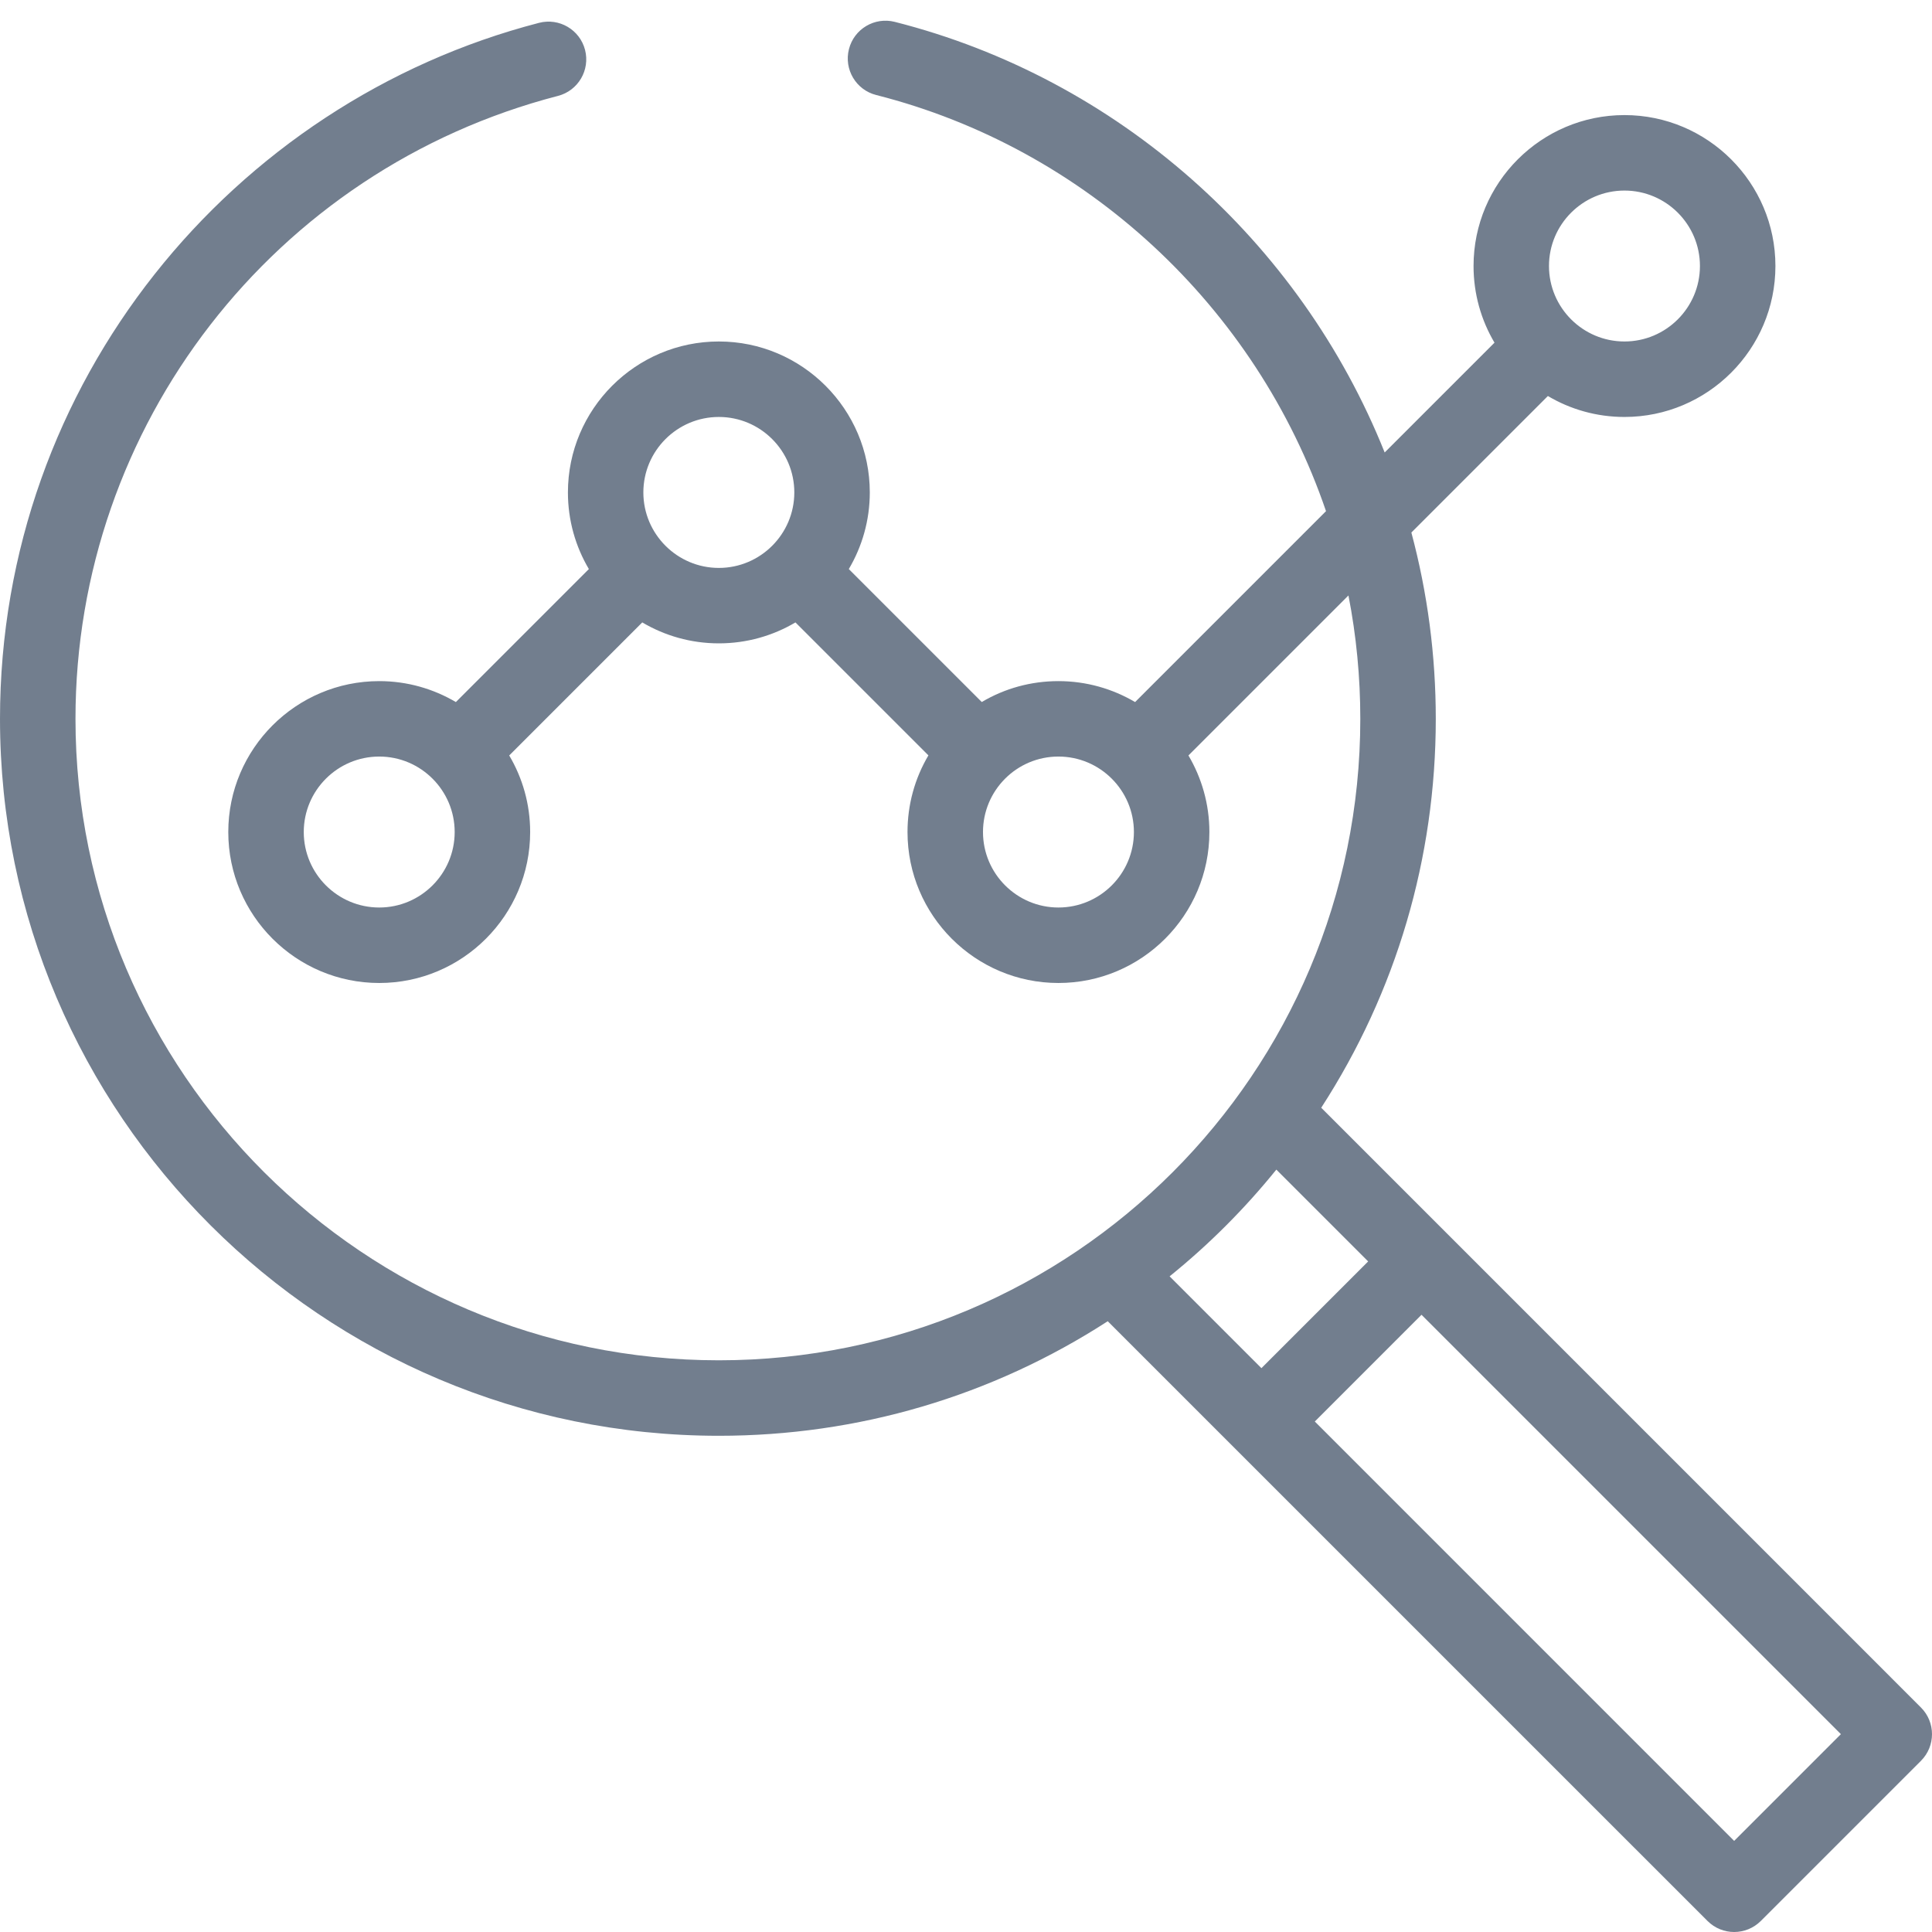 <svg width="44" height="44" viewBox="0 0 44 44" fill="none" xmlns="http://www.w3.org/2000/svg">
<path d="M16.371 32.699C19.541 32.699 22.587 31.799 25.228 30.09L38.887 43.748C39.222 44.084 39.766 44.084 40.102 43.748L43.748 40.102C44.084 39.766 44.084 39.222 43.748 38.887L30.09 25.228C31.799 22.588 32.699 19.541 32.699 16.371C32.699 14.931 32.512 13.507 32.143 12.128L35.252 9.019C35.763 9.322 36.36 9.496 36.996 9.496C38.891 9.496 40.434 7.954 40.434 6.058C40.434 4.163 38.891 2.621 36.996 2.621C35.101 2.621 33.559 4.163 33.559 6.058C33.559 6.695 33.733 7.292 34.036 7.804L31.535 10.305C29.606 5.481 25.44 1.782 20.378 0.498C19.918 0.381 19.45 0.66 19.334 1.12C19.217 1.58 19.495 2.048 19.955 2.164C24.727 3.375 28.609 6.982 30.199 11.641L25.851 15.989C25.339 15.687 24.742 15.512 24.105 15.512C23.481 15.512 22.883 15.677 22.359 15.988L19.331 12.96C19.634 12.448 19.809 11.851 19.809 11.215C19.809 9.319 18.266 7.777 16.371 7.777C14.476 7.777 12.934 9.319 12.934 11.215C12.934 11.851 13.108 12.448 13.411 12.96L10.382 15.989C9.87 15.687 9.274 15.512 8.637 15.512C6.741 15.512 5.199 17.054 5.199 18.949C5.199 20.845 6.741 22.387 8.637 22.387C10.532 22.387 12.074 20.845 12.074 18.949C12.074 18.313 11.9 17.717 11.597 17.205L14.627 14.175C15.139 14.478 15.735 14.652 16.371 14.652C17.008 14.652 17.604 14.478 18.116 14.175L21.144 17.203C20.834 17.727 20.668 18.325 20.668 18.949C20.668 20.845 22.21 22.387 24.105 22.387C26.001 22.387 27.543 20.845 27.543 18.949C27.543 18.313 27.368 17.717 27.066 17.205L30.71 13.561C30.89 14.482 30.98 15.423 30.98 16.371C30.98 24.439 24.442 30.98 16.371 30.98C8.292 30.98 1.719 24.427 1.719 16.371C1.719 9.694 6.238 3.86 12.708 2.184C13.167 2.065 13.443 1.596 13.324 1.136C13.205 0.677 12.736 0.401 12.277 0.52C5.293 2.329 0 8.701 0 16.371C0 25.374 7.344 32.699 16.371 32.699ZM36.996 4.34C37.944 4.34 38.715 5.111 38.715 6.058C38.715 7.006 37.944 7.777 36.996 7.777C36.048 7.777 35.277 7.006 35.277 6.058C35.277 5.111 36.048 4.34 36.996 4.34ZM8.637 20.668C7.689 20.668 6.918 19.897 6.918 18.949C6.918 18.001 7.689 17.23 8.637 17.23C9.584 17.23 10.355 18.001 10.355 18.949C10.355 19.897 9.584 20.668 8.637 20.668ZM14.652 11.215C14.652 10.267 15.423 9.496 16.371 9.496C17.319 9.496 18.09 10.267 18.09 11.215C18.09 12.162 17.319 12.934 16.371 12.934C15.423 12.934 14.652 12.162 14.652 11.215ZM24.105 20.668C23.158 20.668 22.387 19.897 22.387 18.949C22.387 18 23.156 17.23 24.105 17.23C25.053 17.23 25.824 18.001 25.824 18.949C25.824 19.897 25.053 20.668 24.105 20.668ZM39.494 41.925L29.944 32.374L32.374 29.943L41.925 39.494L39.494 41.925ZM29.068 26.637L31.159 28.728L28.728 31.159L26.637 29.068C27.532 28.345 28.345 27.531 29.068 26.637Z" fill="#727E8E"/>
</svg>
